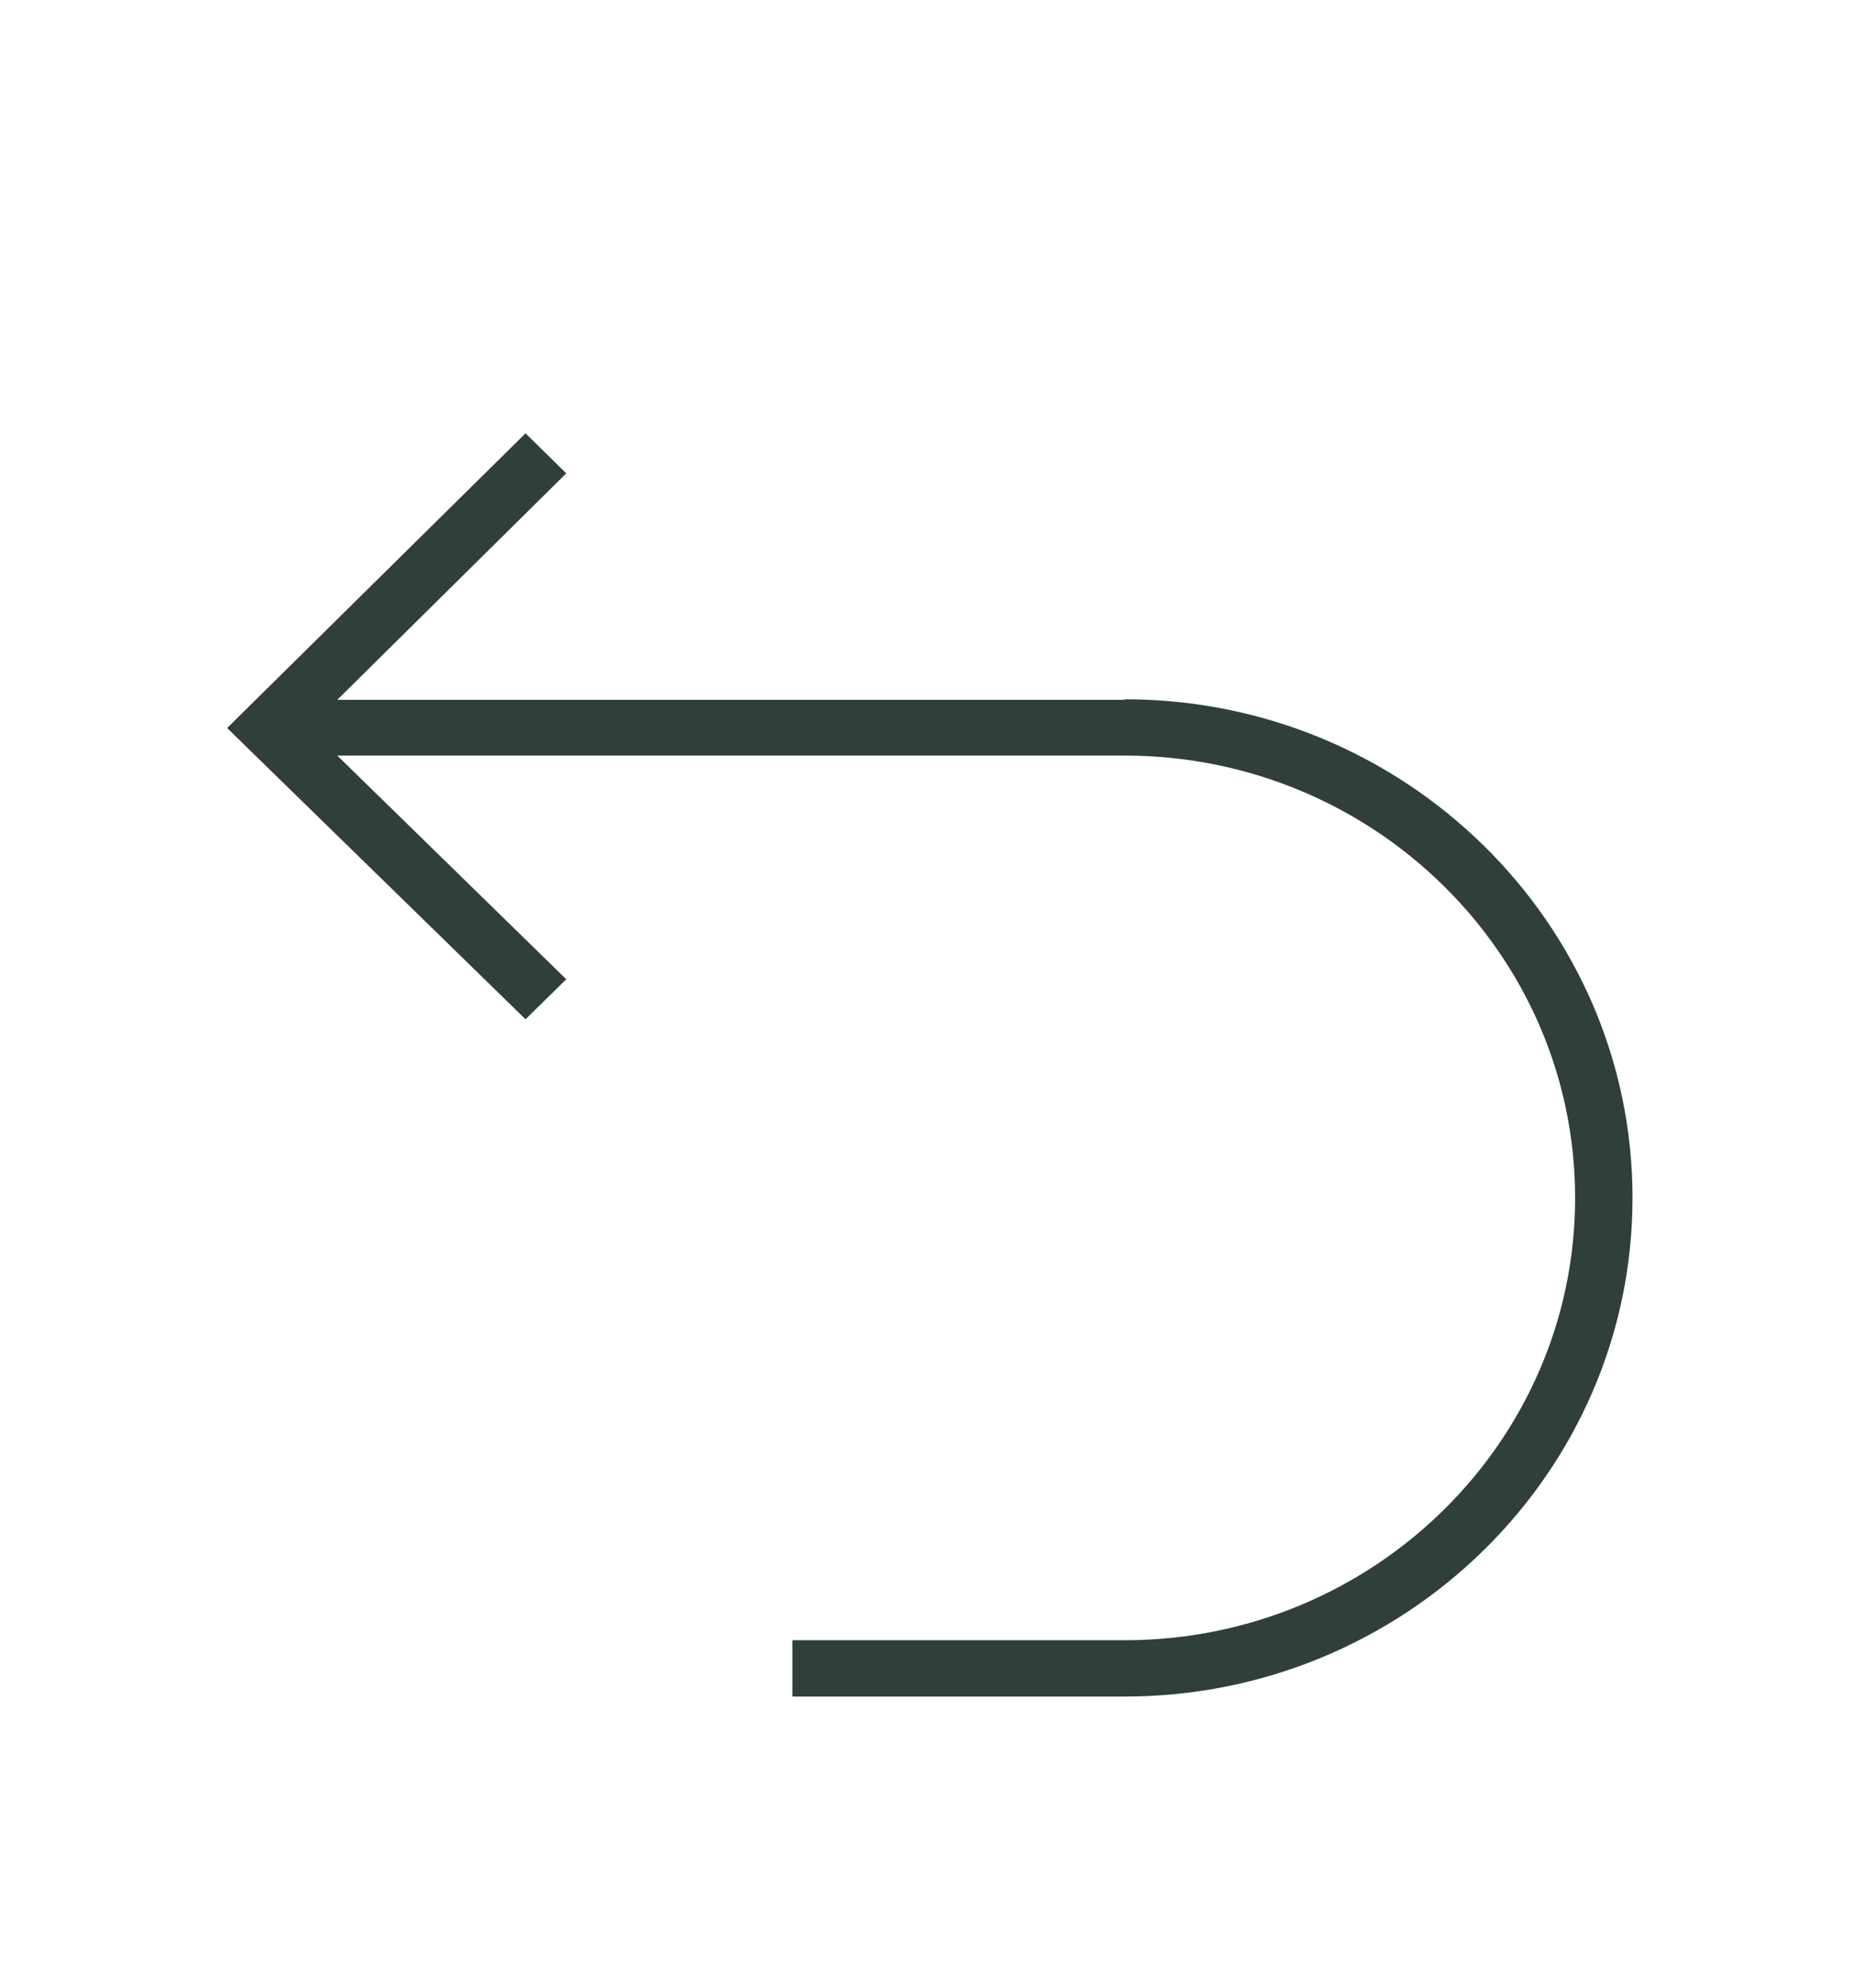 <svg xmlns="http://www.w3.org/2000/svg" fill="none" viewBox="0 0 28 25" height="30">
          <path fill="#304038" d="M16.993 8.062H5.094L8.552 4.644L7.937 4.04L3.43 8.488L7.937 12.884L8.552 12.28L5.094 8.904H16.985C20.737 8.904 23.788 11.898 23.788 15.58C23.788 19.262 20.737 22.256 16.985 22.256H11.967V23.106H16.985C21.214 23.106 24.655 19.73 24.655 15.58C24.655 11.43 21.214 8.054 16.985 8.054L16.993 8.062Z"></path>
        </svg>